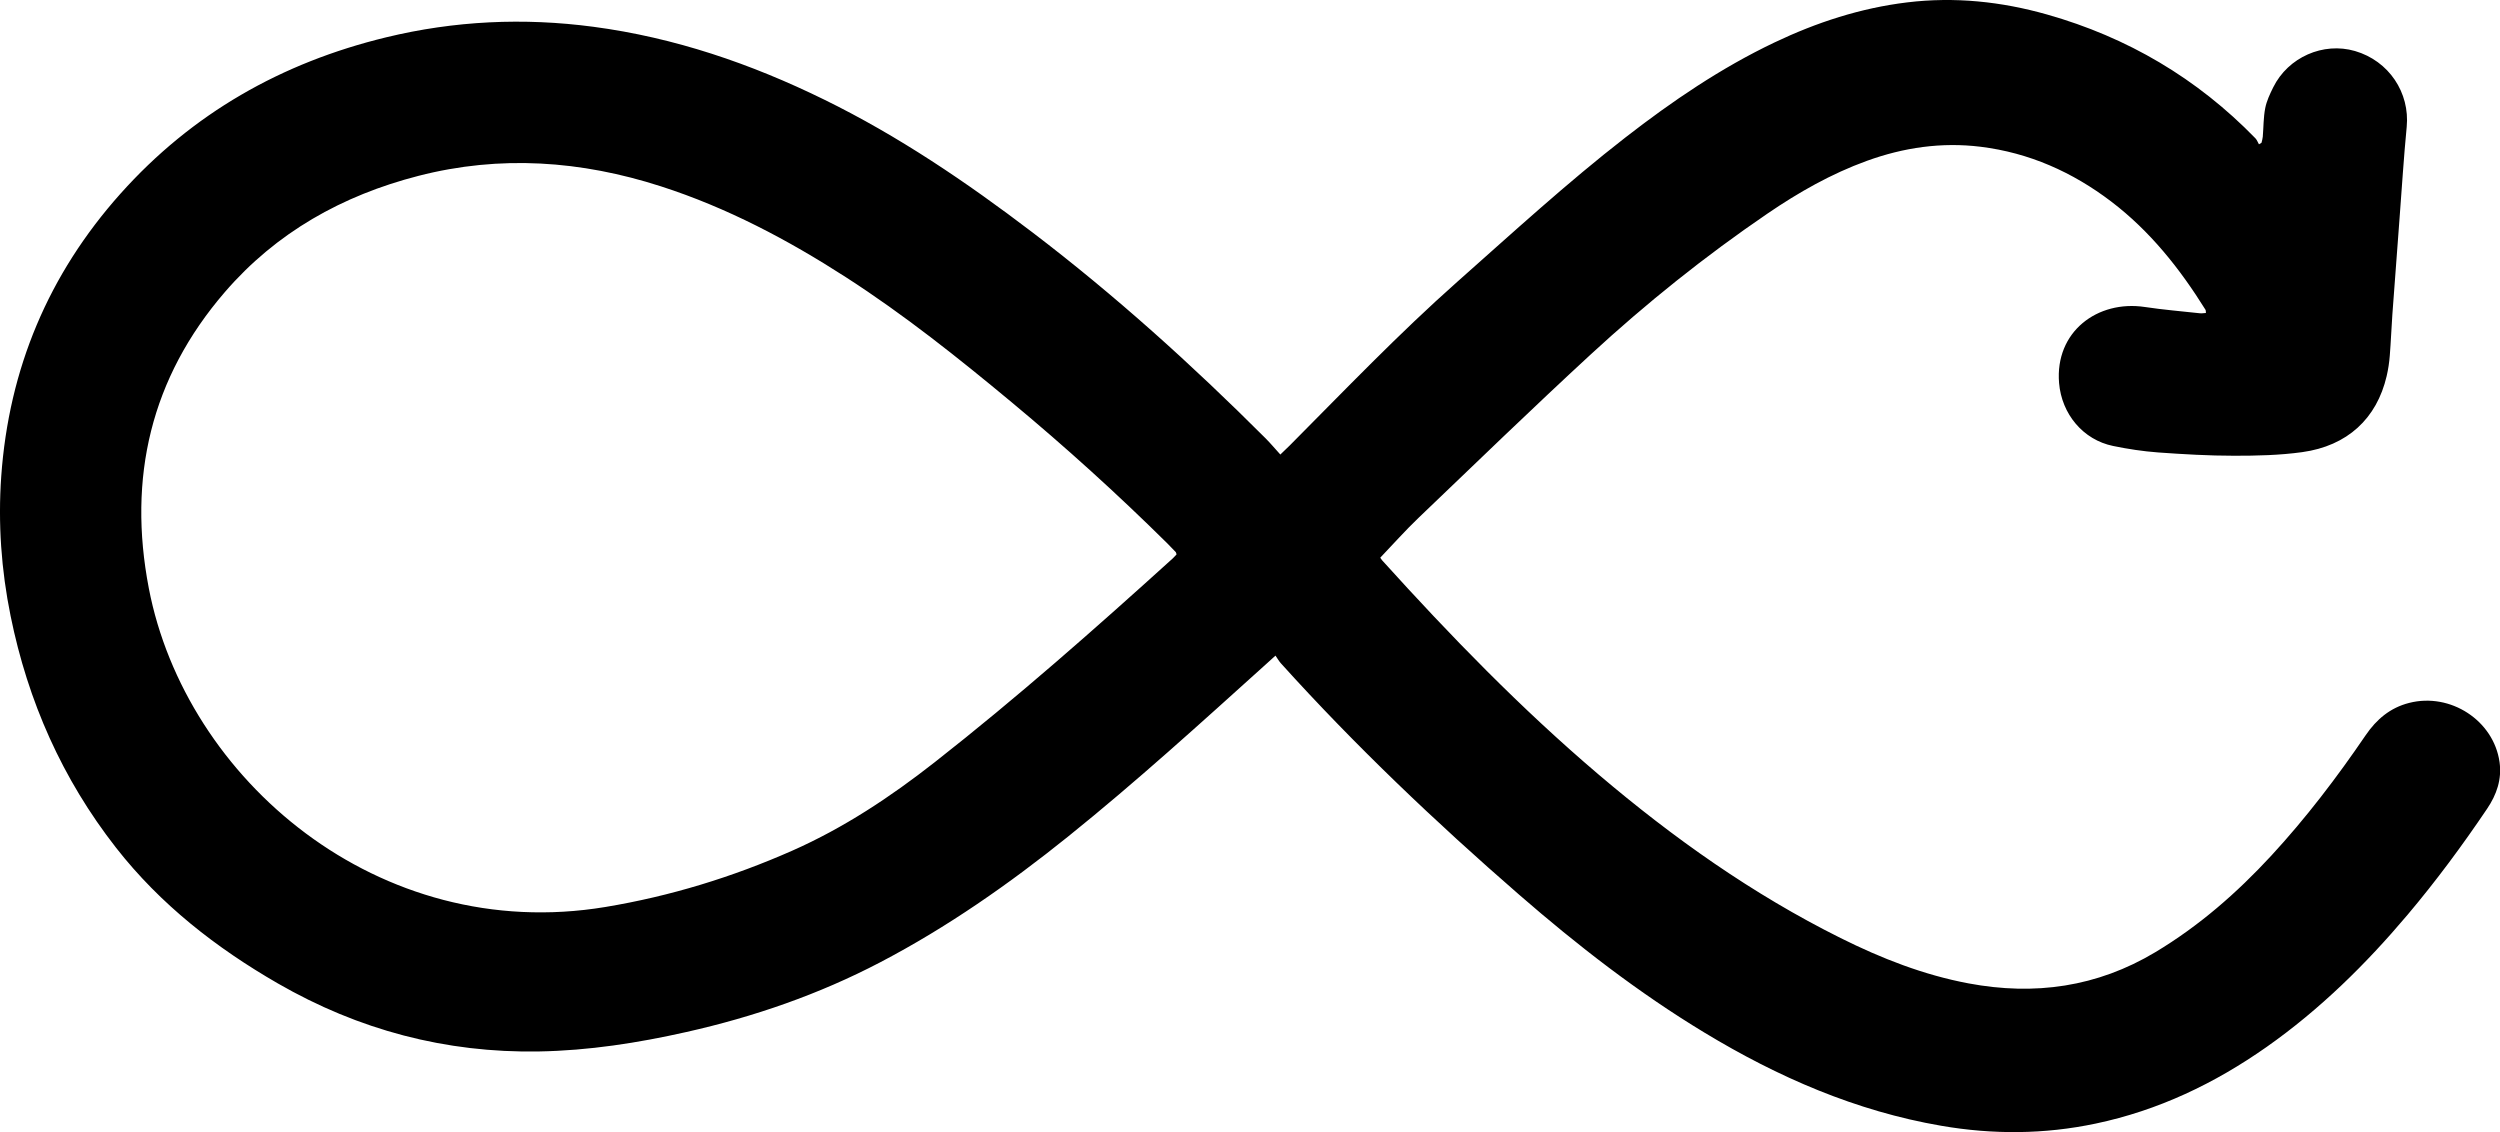 <svg xmlns="http://www.w3.org/2000/svg" id="Calque_1" viewBox="0 0 606.11 274.48"><path d="M309.21,158.97c-1.04.94-1.69,1.53-2.33,2.11-15.73,14.18-31.4,28.45-47.92,41.73-14.29,11.49-29.26,21.97-45.55,30.49-14.89,7.79-30.61,13.22-46.98,16.9-11.8,2.66-23.7,4.51-35.82,4.72-22.6.38-43.67-5.22-63.22-16.48-15.01-8.65-28.51-19.17-39.26-32.92-13.03-16.67-21.36-35.49-25.56-56.18C.3,138.16-.5,126.85.3,115.49c1.84-26.07,11.46-48.97,28.86-68.48C46.56,27.51,68.29,15.19,93.61,9.05c16.58-4.02,33.32-4.8,50.23-2.56,19.7,2.61,38.2,8.94,55.96,17.65,18.03,8.83,34.54,20.04,50.46,32.16,20.07,15.28,38.75,32.15,56.57,49.97,1.18,1.18,2.26,2.48,3.58,3.93.93-.9,1.61-1.53,2.26-2.18,13.36-13.43,26.46-27.13,40.65-39.71,13.4-11.87,26.6-23.99,40.75-34.98,11.32-8.79,23.12-16.83,36.11-23.02,10.24-4.88,20.9-8.36,32.19-9.73,11.51-1.4,22.84-.21,33.94,2.94,19.48,5.52,36.37,15.47,50.5,30.01.38.39.57.97.86,1.46.21-.13.42-.25.62-.38.11-.49.27-.97.31-1.47.19-2.31.15-4.66.59-6.92.34-1.75,1.15-3.45,1.95-5.07,3.62-7.29,12.12-11.02,19.82-8.78,8.2,2.39,13.33,10.09,12.53,18.4-.71,7.31-1.16,14.65-1.72,21.98-.59,7.81-1.18,15.61-1.75,23.42-.24,3.35-.36,6.7-.63,10.04-.13,1.67-.38,3.34-.76,4.97-2.4,10.3-9.53,16.93-20.49,18.44-5.44.75-10.99.88-16.49.87-6.15,0-12.31-.36-18.44-.8-3.65-.27-7.31-.83-10.9-1.57-7.28-1.49-12.47-7.74-13.1-15.25-1.04-12.44,9.31-20.18,20.82-18.44,4.42.67,8.88,1.03,13.32,1.52.46.05.93-.04,1.46-.07-.04-.33,0-.6-.1-.77-6.21-9.97-13.43-19.08-22.86-26.25-9.4-7.15-19.9-11.83-31.67-13.28-9.45-1.16-18.64.18-27.58,3.42-8.63,3.13-16.53,7.63-24.07,12.77-15.15,10.33-29.44,21.78-42.91,34.2-14.1,13-27.88,26.35-41.74,39.61-3.17,3.03-6.09,6.33-9.24,9.62.03.04.21.39.47.67,16.52,18.28,33.66,35.93,52.46,51.91,18.09,15.37,37.35,29.02,58.65,39.63,9.9,4.94,20.13,8.96,31.06,11.01,16.02,3,31.15.89,45.27-7.57,10.59-6.35,19.76-14.36,28.1-23.39,8.42-9.12,15.92-18.98,22.9-29.22,2.61-3.83,5.93-6.65,10.52-7.82,10.01-2.57,20.51,4.25,21.93,14.34.59,4.16-.7,7.89-3.01,11.31-5.99,8.88-12.35,17.49-19.27,25.69-10.14,12.02-21.28,22.99-34.18,32.06-12.62,8.87-26.29,15.4-41.47,18.59-12.44,2.62-24.9,2.69-37.41.53-20.7-3.56-39.56-11.78-57.41-22.58-16.06-9.71-30.82-21.17-44.96-33.46-20.29-17.63-39.74-36.13-57.76-56.1-.47-.53-.82-1.17-1.3-1.85ZM285.25,134.41c-.09-.26-.1-.45-.19-.55-.65-.7-1.32-1.39-2-2.07-12.1-11.98-24.72-23.4-37.82-34.29-12.91-10.73-26.03-21.19-40.17-30.3-14.08-9.07-28.81-16.86-44.82-22.02-19.37-6.24-38.96-7.65-58.81-2.54-18.43,4.74-34.44,13.7-46.93,28.18-17.96,20.82-23.58,45.01-18.43,71.8,8.9,46.28,55.66,86.42,110.71,77.27,15.7-2.61,30.76-7.23,45.29-13.65,12.5-5.53,23.82-13.04,34.53-21.44,19.95-15.64,38.94-32.41,57.72-49.42.34-.31.64-.68.92-.97Z" stroke-width="0"></path></svg>